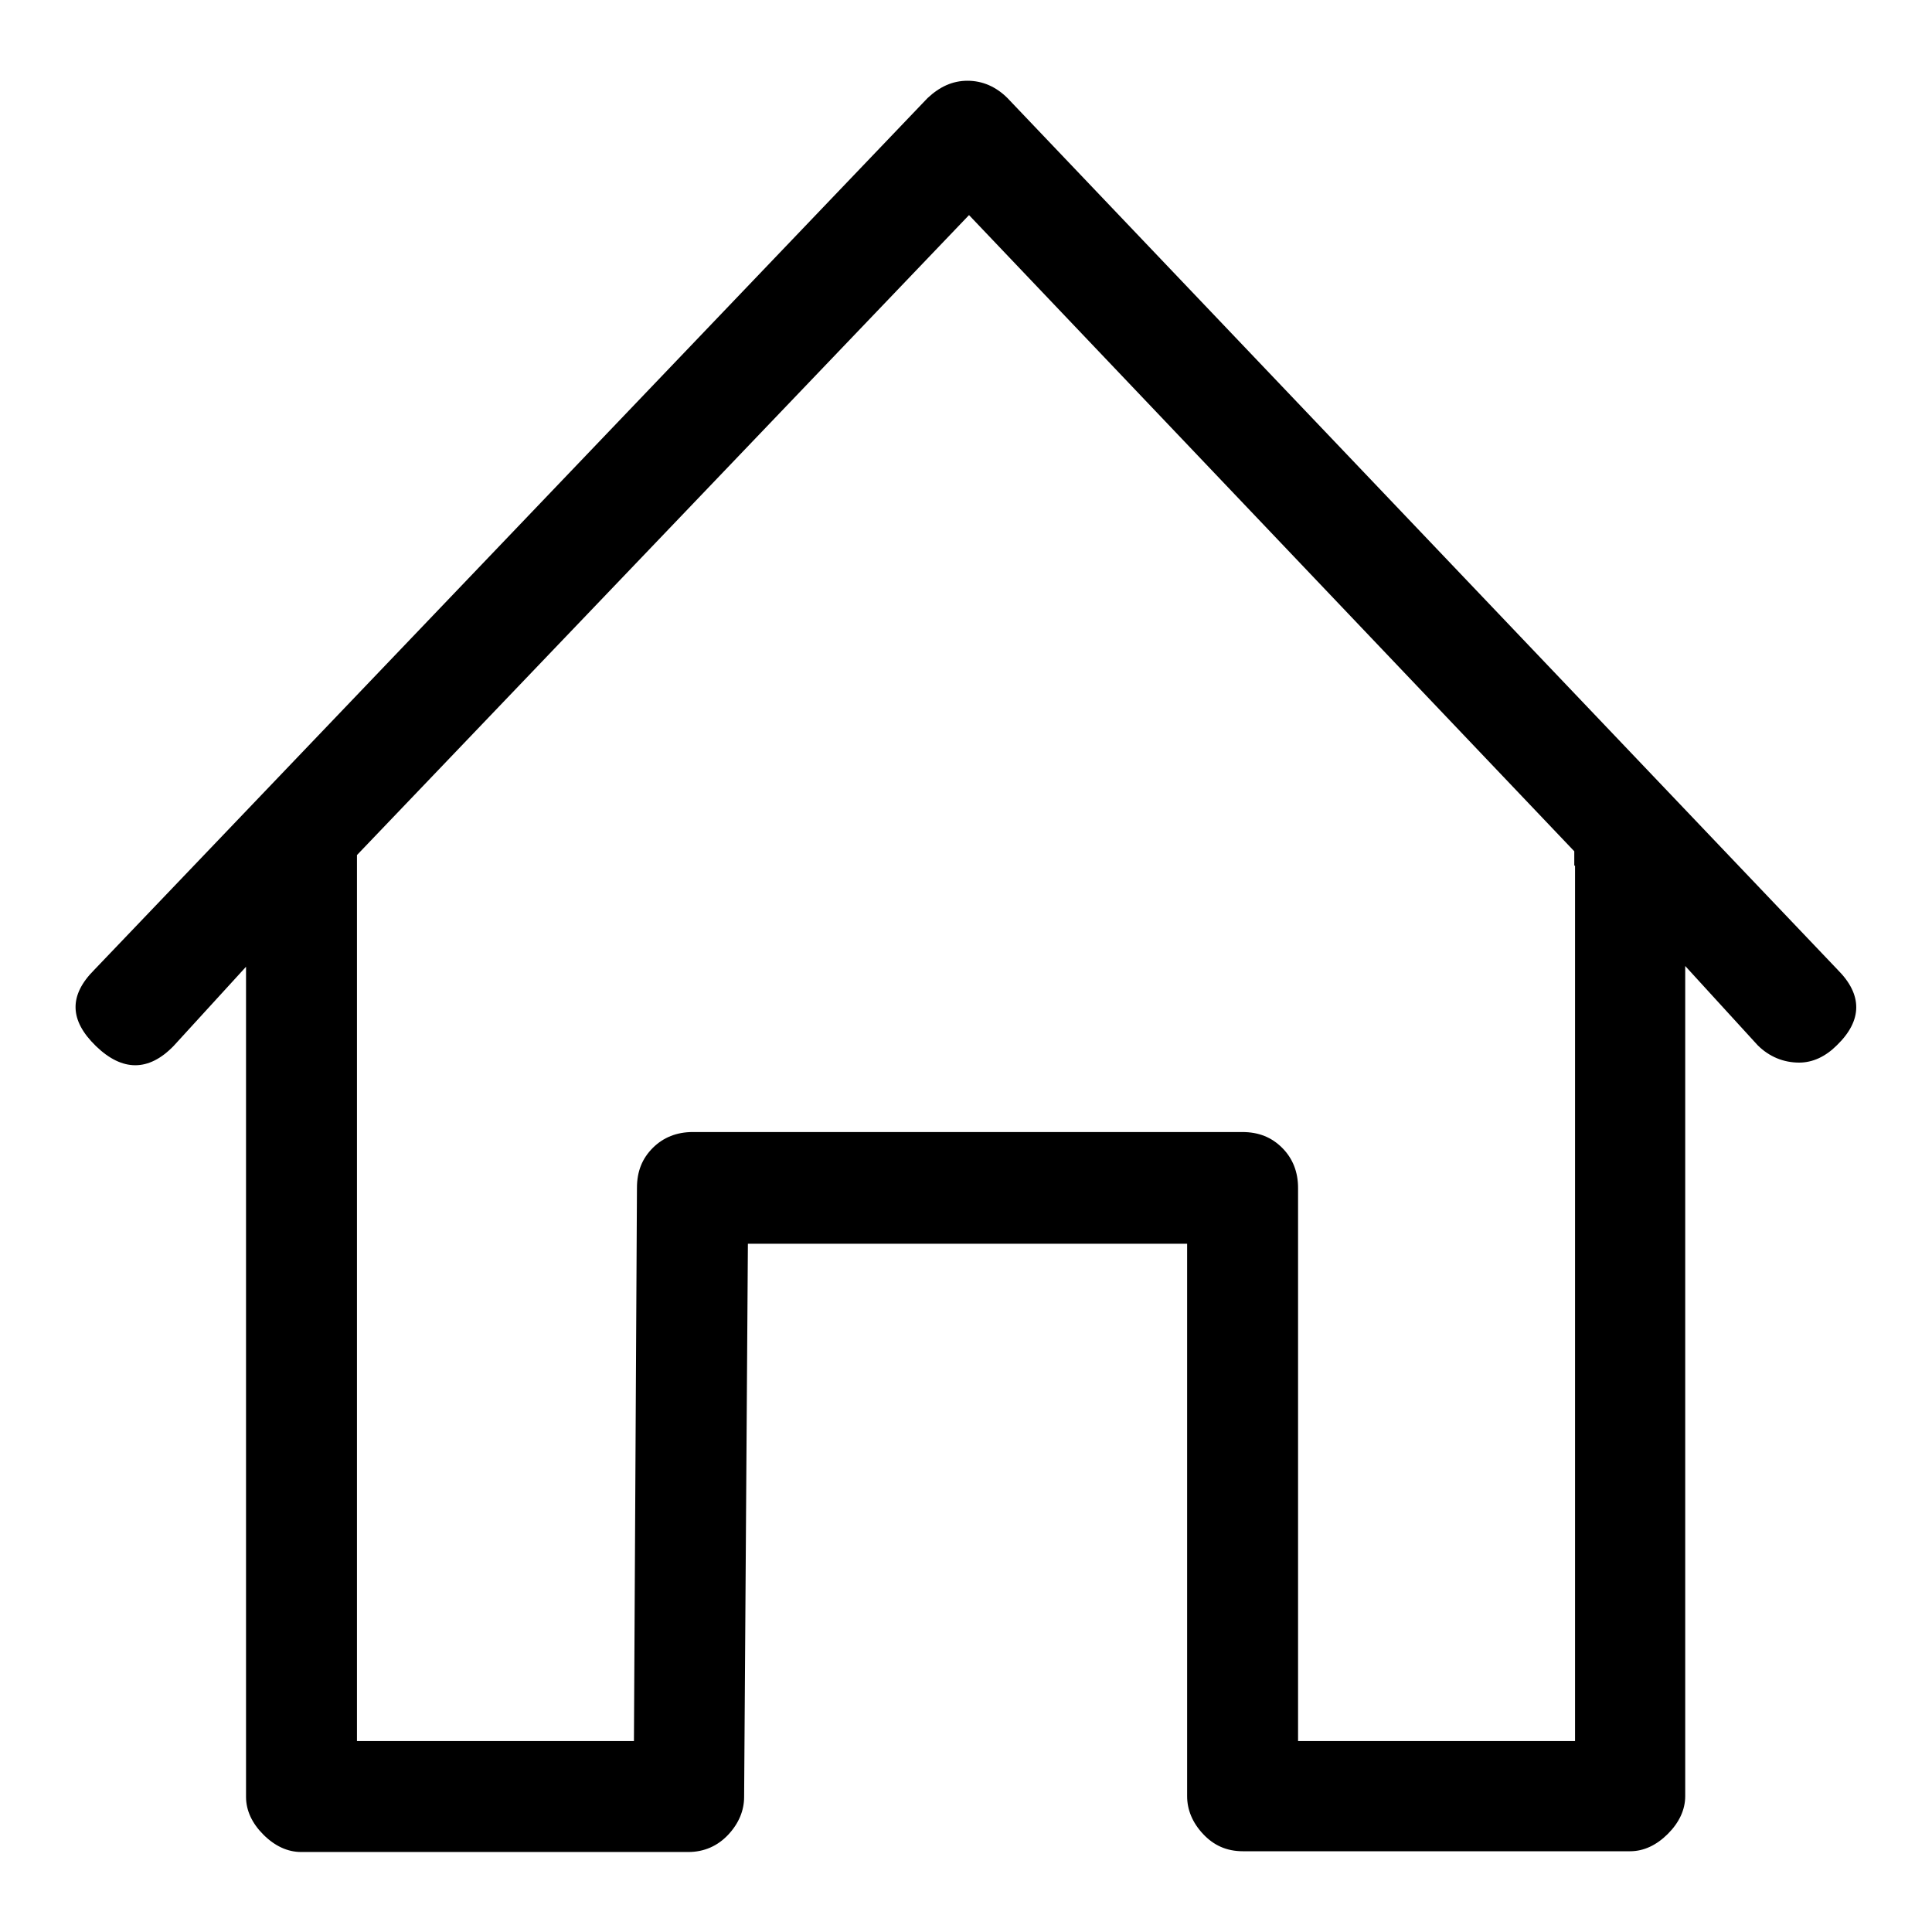<?xml version="1.0" encoding="utf-8"?>
<!-- Svg Vector Icons : http://www.onlinewebfonts.com/icon -->
<!DOCTYPE svg PUBLIC "-//W3C//DTD SVG 1.1//EN" "http://www.w3.org/Graphics/SVG/1.1/DTD/svg11.dtd">
<svg version="1.1" xmlns="http://www.w3.org/2000/svg" xmlns:xlink="http://www.w3.org/1999/xlink" x="0px" y="0px" viewBox="0 0 256 256" enable-background="new 0 0 256 256" xml:space="preserve">
<g><g><g><path fill="#000000" d="M243.5,128.5L133.5,13c-1.5-1.5-3.3-2.3-5.3-2.3c-2,0-3.7,0.8-5.3,2.3L12.5,128.5c-3.4,3.4-3.3,6.7,0.2,10.1c3.5,3.4,7,3.4,10.3,0l9.6-10.5v110c0,1.8,0.8,3.5,2.3,5c1.5,1.5,3.2,2.3,5,2.3h51.3c2.1,0,3.9-0.8,5.3-2.3c1.4-1.5,2.1-3.2,2.1-5l0.5-73.3h58.2V238c0,1.8,0.7,3.5,2.1,5c1.4,1.5,3.1,2.3,5.3,2.3H216c1.8,0,3.5-0.8,5-2.3c1.5-1.5,2.3-3.2,2.3-5V128l9.6,10.5c1.5,1.5,3.4,2.3,5.5,2.3c1.8,0,3.5-0.8,5-2.3C246.8,135.2,246.8,131.8,243.5,128.5z M208.7,114.7v116H172v-73.3c0-2.1-0.7-3.9-2.1-5.3s-3.1-2.1-5.3-2.1H91.8c-2.1,0-3.9,0.7-5.3,2.1s-2.1,3.1-2.1,5.3L84,230.7H47.3v-116v-1.4l81.1-84.8l80.2,84.3V114.7z"/></g></g></g>
</svg>
